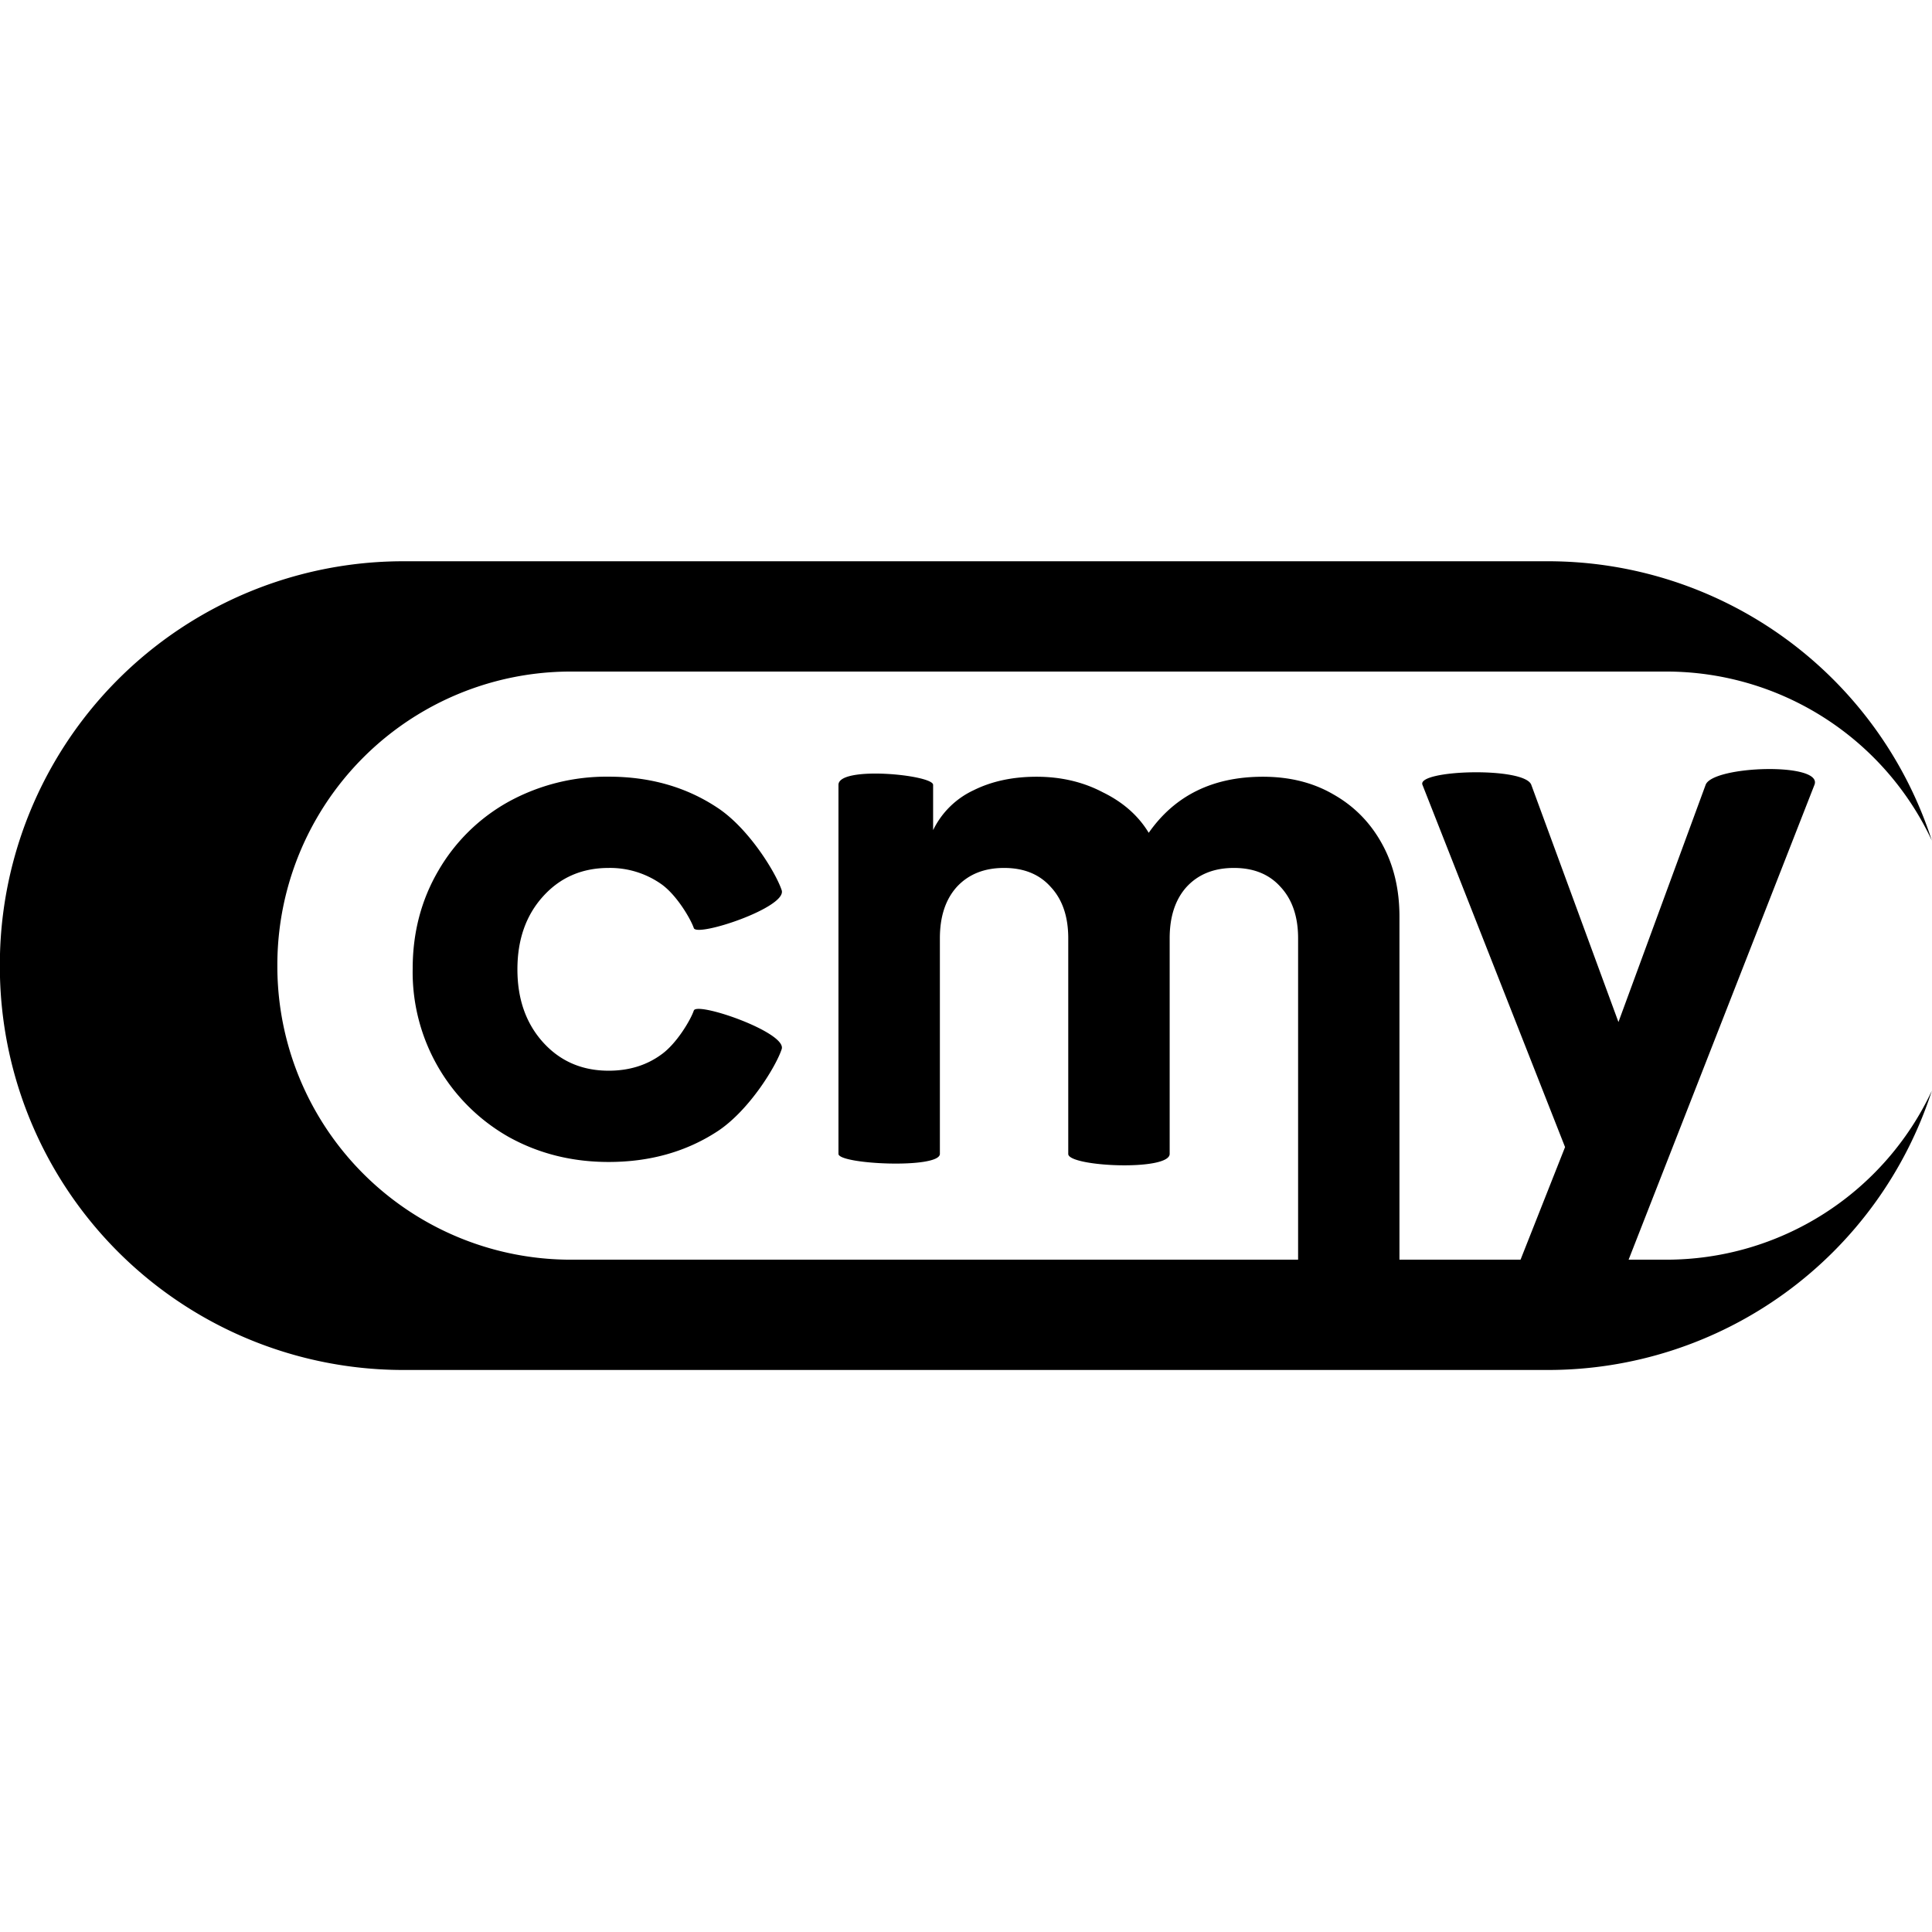 <svg xmlns="http://www.w3.org/2000/svg" width="256" height="256" viewBox="0 0 67.733 28.353"><g style="fill:#000;fill-opacity:1"><path d="M78.056 160.824a6.318 6.318 0 0 0-6.332 6.332 6.318 6.318 0 0 0 6.332 6.331h17.896a6.317 6.317 0 0 0 6.023-4.372 4.59 4.59 0 0 1-4.165 2.645H80.674a4.595 4.595 0 0 1-4.605-4.604 4.595 4.595 0 0 1 4.605-4.605H97.81a4.59 4.59 0 0 1 4.165 2.646 6.317 6.317 0 0 0-6.023-4.373z" style="fill:#000;fill-opacity:1;stroke-width:.379" transform="matrix(2.239 0 0 2.239 -160.595 -360.098)"/><path d="M84.855 164.325c0-.303 1.482-.157 1.482 0v.709a1.33 1.33 0 0 1 .635-.625c.282-.14.61-.211.984-.211.381 0 .727.08 1.037.243.318.155.558.367.72.635.41-.586 1.005-.878 1.788-.878.417 0 .784.091 1.101.275.325.183.579.44.762.772.184.332.275.713.275 1.143v5.832h-1.587v-5.493c0-.339-.092-.607-.275-.804-.177-.198-.42-.297-.73-.297-.311 0-.558.099-.741.297-.177.197-.265.465-.265.804v3.376c0 .274-1.596.202-1.588 0v-3.376c0-.339-.091-.607-.275-.804-.176-.198-.42-.297-.73-.297s-.557.099-.74.297c-.177.197-.265.465-.265.804v3.376c0 .238-1.59.165-1.588 0zm-3.598 5.905c-.572 0-1.094-.13-1.566-.392a2.967 2.967 0 0 1-1.503-2.635c0-.564.134-1.076.402-1.534a2.888 2.888 0 0 1 1.1-1.08 3.186 3.186 0 0 1 1.567-.392c.649 0 1.217.163 1.704.487.494.325.917 1.023 1.005 1.291.088.269-1.326.738-1.376.593-.049-.144-.268-.518-.508-.688a1.396 1.396 0 0 0-.825-.254c-.416 0-.759.148-1.027.445-.268.296-.402.677-.402 1.143 0 .465.134.846.402 1.143.268.296.61.444 1.027.444.317 0 .593-.084.825-.254.24-.17.459-.543.508-.688.05-.144 1.46.343 1.376.604-.084.26-.5.949-.995 1.28-.493.325-1.065.487-1.714.487zm14.975-.233-2.233-5.673c-.092-.234 1.598-.287 1.704 0l1.365 3.715 1.365-3.714c.111-.302 1.844-.357 1.704 0l-3.09 7.895h-1.694z" style="font-style:normal;font-variant:normal;font-weight:800;font-stretch:normal;font-size:10.583px;line-height:1.25;font-family:&quot;Eudoxus Sans&quot;;-inkscape-font-specification:&quot;Eudoxus Sans, Ultra-Bold&quot;;font-variant-ligatures:normal;font-variant-caps:normal;font-variant-numeric:normal;font-variant-east-asian:normal;fill:#000;fill-opacity:1;stroke:none;stroke-width:.265" transform="matrix(2.239 0 0 2.239 -160.595 -360.098)"/></g></svg>